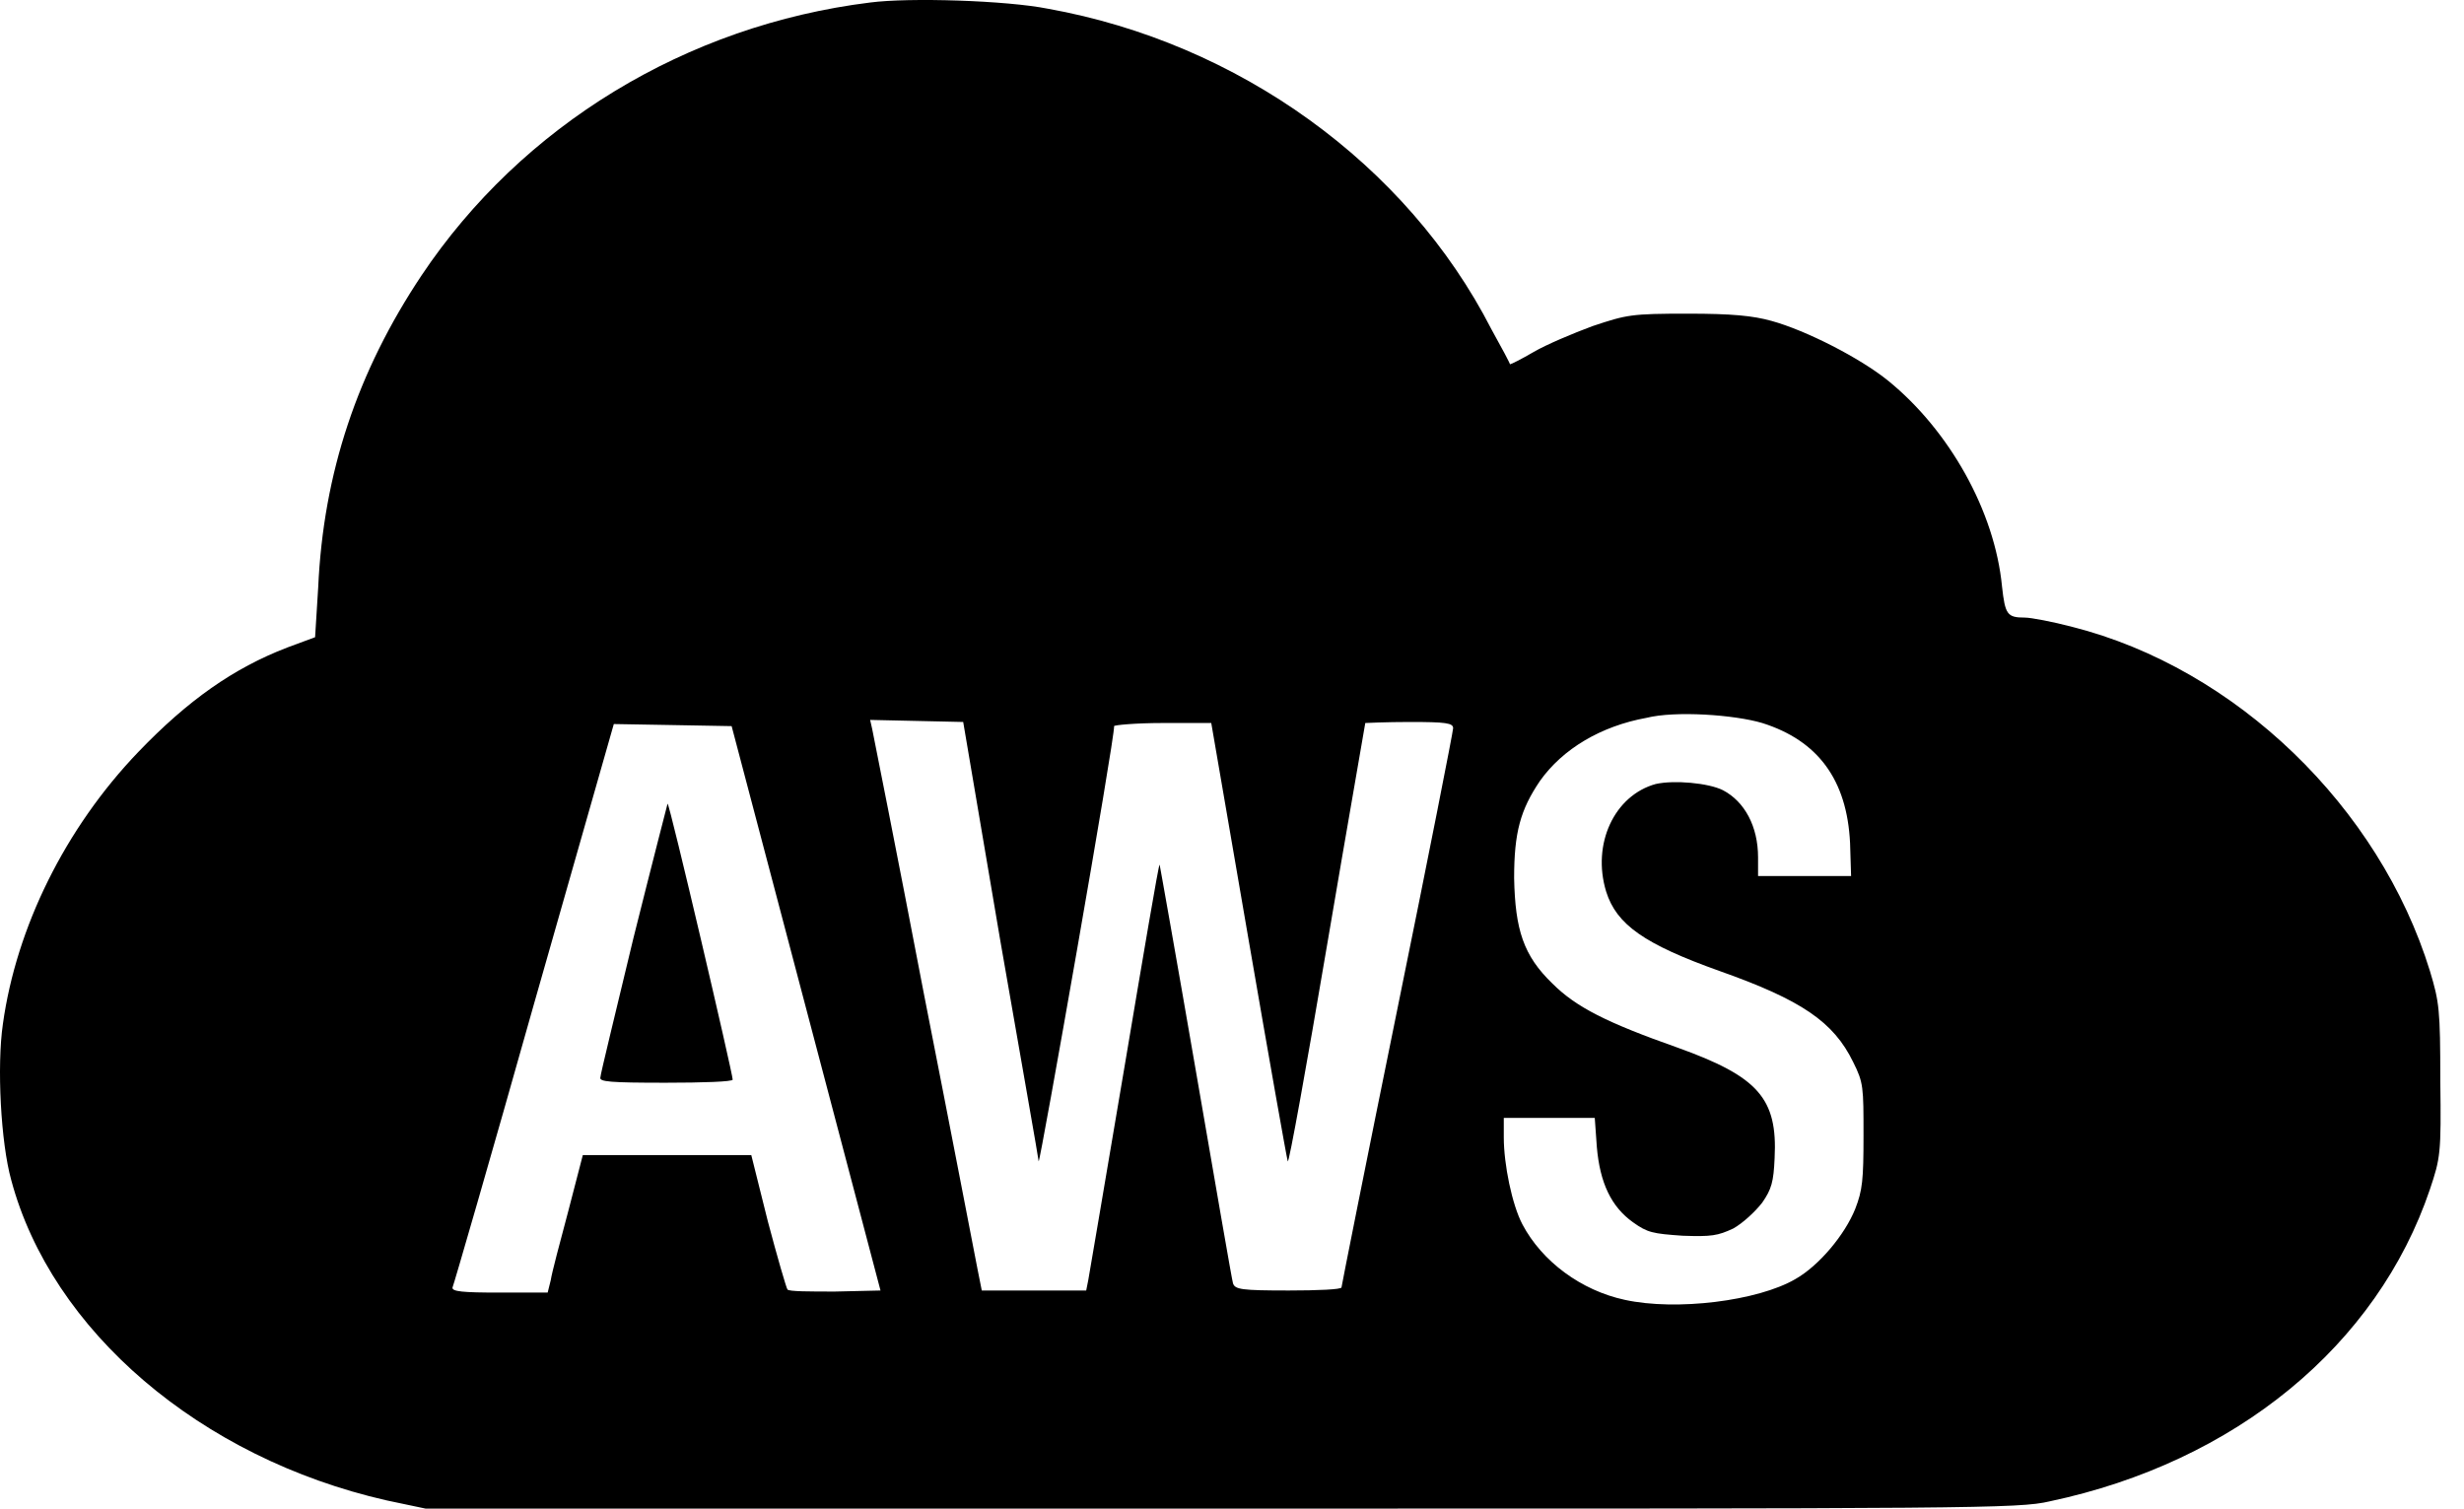 <svg width="98" height="60" viewBox="0 0 98 60" fill="none" xmlns="http://www.w3.org/2000/svg">
<path d="M34.608 0.1C27.291 1.005 20.754 4.993 16.766 10.954C14.217 14.777 12.861 18.806 12.655 23.37L12.532 25.343L11.422 25.754C9.284 26.576 7.475 27.851 5.502 29.906C2.583 32.949 0.65 36.895 0.116 40.719C-0.131 42.404 0.034 45.447 0.445 46.926C2.048 52.929 7.968 57.986 15.368 59.671L16.93 60H48.586C78.557 60 80.283 60 81.517 59.712C88.917 58.15 94.549 53.504 96.646 47.297C97.057 46.063 97.098 45.899 97.057 42.98C97.057 40.143 97.016 39.855 96.646 38.622C94.631 32.085 88.917 26.576 82.421 24.932C81.64 24.726 80.777 24.562 80.53 24.562C79.831 24.562 79.749 24.439 79.626 23.328C79.338 20.327 77.529 17.121 75.103 15.147C73.993 14.243 71.814 13.133 70.458 12.763C69.718 12.557 68.895 12.475 67.128 12.475C64.867 12.475 64.702 12.516 63.345 12.968C62.564 13.256 61.495 13.708 61.002 13.996C60.509 14.284 60.098 14.489 60.056 14.489C60.056 14.448 59.728 13.832 59.316 13.092C55.945 6.514 49.244 1.704 41.68 0.347C40.035 0.018 36.171 -0.105 34.608 0.1ZM70.088 28.755C72.308 29.454 73.459 31.016 73.582 33.524L73.623 34.84H71.773H69.923V34.1C69.923 32.866 69.389 31.88 68.525 31.427C67.95 31.14 66.593 31.016 65.853 31.181C64.209 31.633 63.304 33.565 63.88 35.456C64.291 36.772 65.401 37.553 68.402 38.622C71.65 39.773 72.924 40.636 73.706 42.24C74.117 43.062 74.117 43.227 74.117 45.159C74.117 46.926 74.076 47.338 73.788 48.078C73.377 49.105 72.349 50.339 71.403 50.873C69.923 51.737 66.675 52.148 64.62 51.696C62.893 51.325 61.331 50.174 60.55 48.694C60.139 47.913 59.81 46.31 59.81 45.241V44.46H61.619H63.428L63.51 45.611C63.633 47.05 64.085 47.995 64.949 48.612C65.524 49.023 65.73 49.064 66.922 49.147C68.073 49.188 68.32 49.147 68.937 48.859C69.307 48.653 69.8 48.201 70.088 47.831C70.458 47.297 70.54 47.009 70.581 46.063C70.704 43.679 69.923 42.815 66.717 41.664C63.921 40.678 62.688 40.061 61.742 39.115C60.591 38.005 60.262 36.977 60.221 34.922C60.221 33.113 60.468 32.209 61.249 31.058C62.153 29.783 63.674 28.879 65.483 28.55C66.634 28.262 68.978 28.426 70.088 28.755ZM32.06 40.102L35.02 51.325L33.211 51.367C32.224 51.367 31.361 51.367 31.32 51.284C31.278 51.243 30.908 49.969 30.538 48.571L29.881 45.94H26.551H23.18L22.604 48.16C22.275 49.393 21.946 50.627 21.905 50.914L21.782 51.408H19.849C18.41 51.408 17.958 51.367 17.999 51.202C18.041 51.12 19.52 46.022 21.247 39.897L24.413 28.796L26.756 28.837L29.099 28.879L32.06 40.102ZM39.788 37.43C40.611 42.158 41.31 46.104 41.31 46.187C41.351 46.351 44.352 29.29 44.311 28.879C44.311 28.837 45.174 28.755 46.243 28.755H48.175L49.655 37.347C50.477 42.117 51.176 46.063 51.218 46.187C51.259 46.31 51.958 42.445 52.78 37.594C53.602 32.743 54.301 28.796 54.301 28.755C54.301 28.755 55.123 28.714 56.069 28.714C57.508 28.714 57.795 28.755 57.795 28.961C57.795 29.084 56.809 34.1 55.575 40.143C54.342 46.187 53.355 51.161 53.355 51.202C53.355 51.284 52.41 51.325 51.259 51.325C49.367 51.325 49.121 51.284 49.039 51.038C48.998 50.914 48.34 47.091 47.559 42.569C46.778 38.046 46.12 34.346 46.12 34.388C46.079 34.388 45.462 38.046 44.722 42.445C43.982 46.844 43.324 50.668 43.283 50.914L43.201 51.325H41.145H39.048L38.884 50.503C38.802 50.092 37.856 45.159 36.746 39.526C35.677 33.935 34.732 29.207 34.691 29.002L34.608 28.632L36.459 28.673L38.309 28.714L39.788 37.43Z" fill="black"/>
<path d="M25.194 37.306C24.495 40.225 23.878 42.733 23.878 42.856C23.837 43.021 24.248 43.062 26.468 43.062C27.948 43.062 29.141 43.021 29.141 42.939C29.141 42.692 26.633 31.962 26.551 31.962C26.551 31.962 25.934 34.346 25.194 37.306Z" fill="black"/>
</svg>
